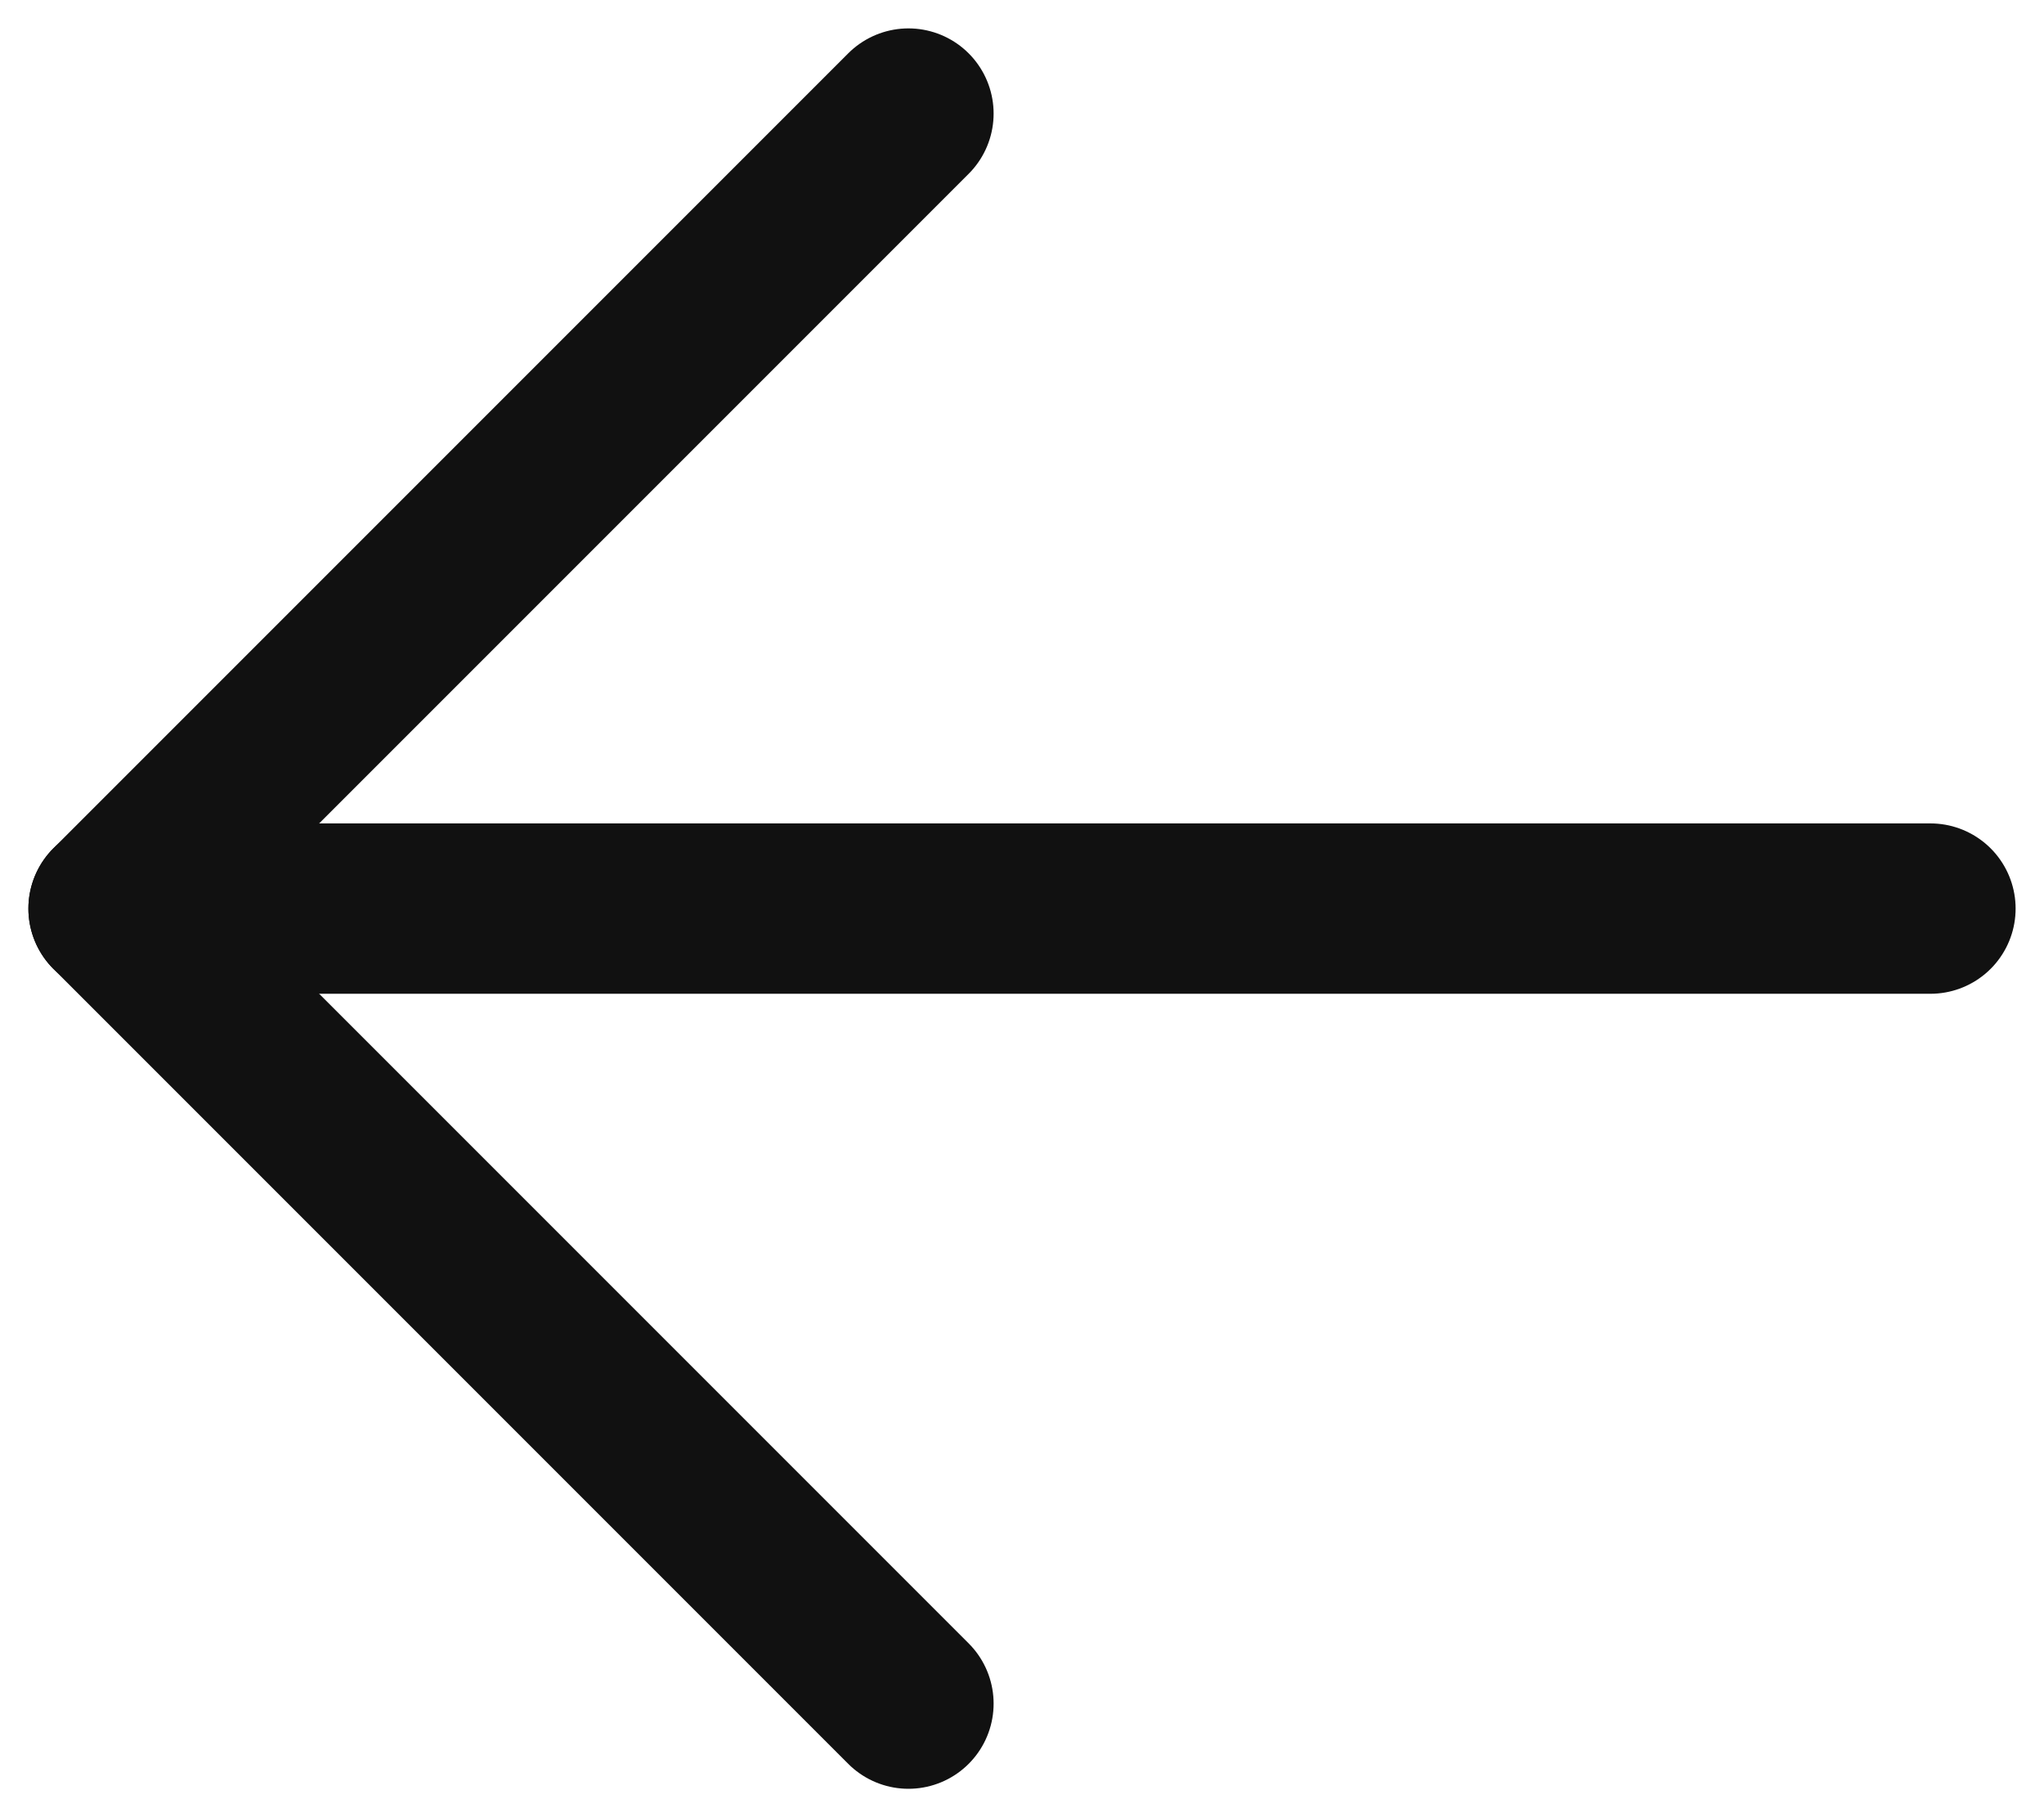 <svg width="18" height="16" viewBox="0 0 18 16" fill="none" xmlns="http://www.w3.org/2000/svg">
<path d="M8 1L1 8L8 15" stroke="#111111" stroke-width="1.5" stroke-linecap="round" stroke-linejoin="round"/>
<path d="M1 8H17" stroke="#111111" stroke-width="1.5" stroke-linecap="round"/>
</svg>
